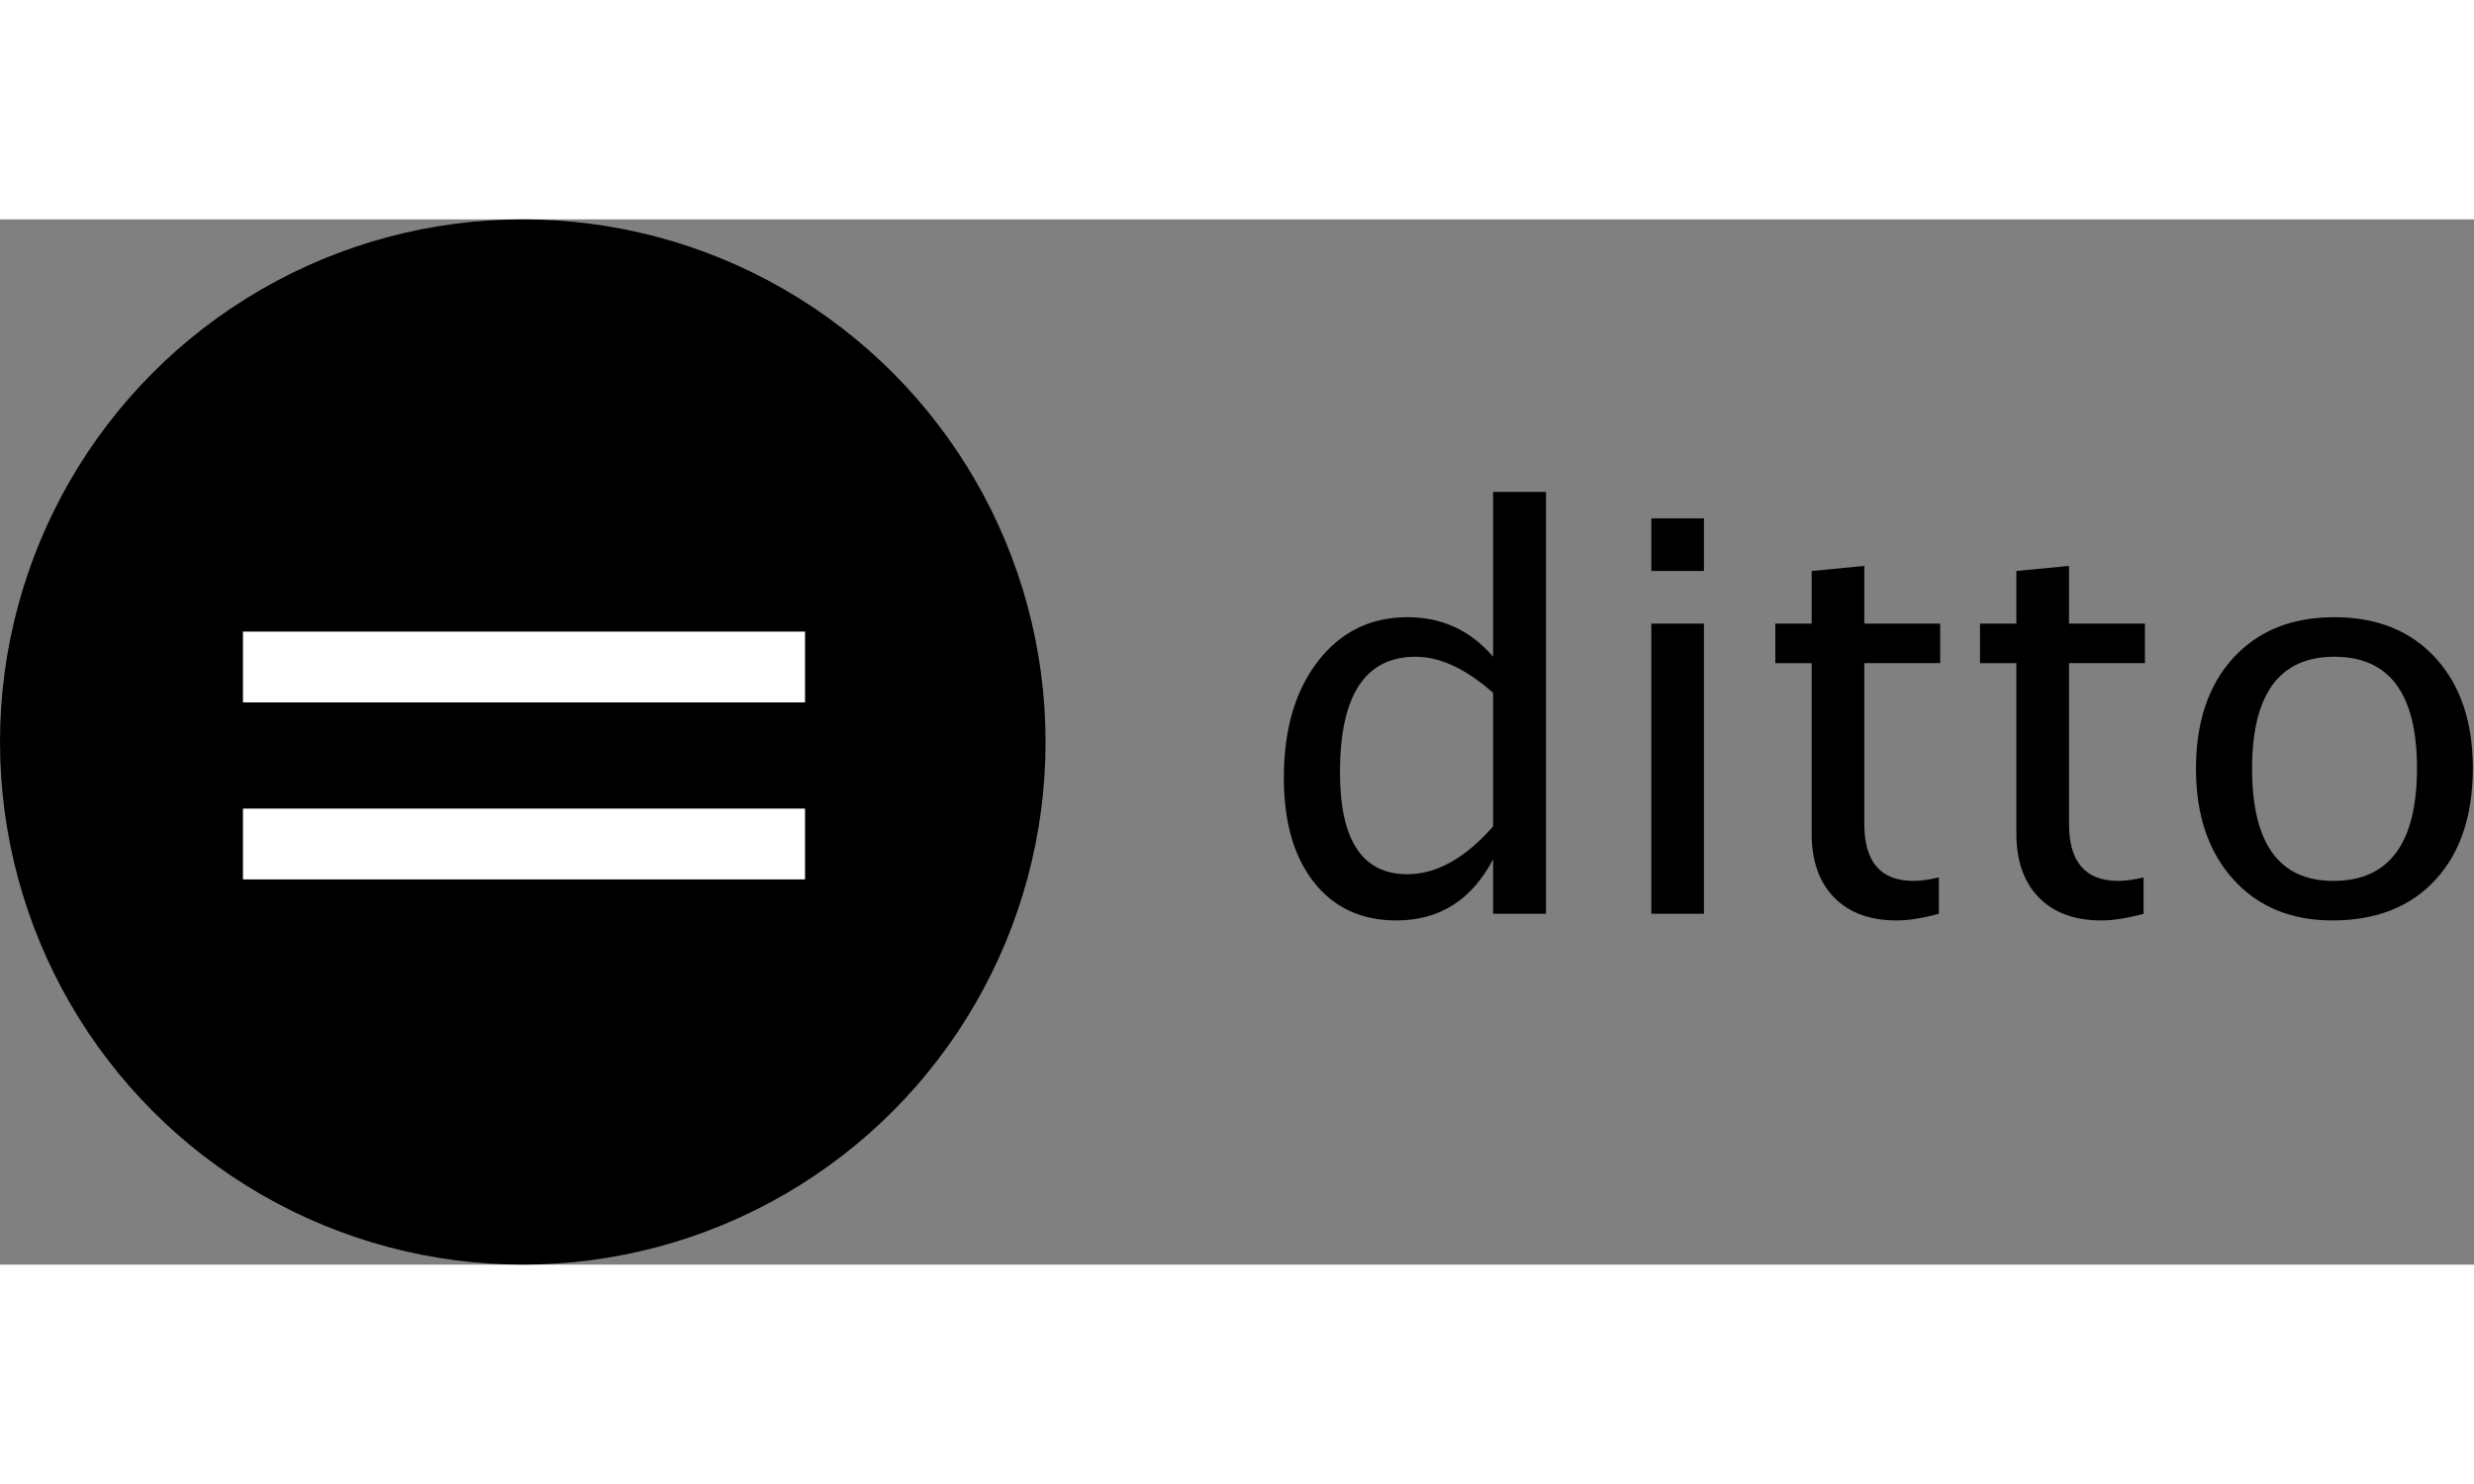 <?xml version="1.0" encoding="UTF-8"?>
<svg  width="150" height="90" viewBox="0 0 1008 426" xmlns="http://www.w3.org/2000/svg">
  <rect x="0" y="0" width="1008" height="426" fill="#808080" stroke="none"/>
  <g fill="none" fill-rule="evenodd">
    <g>
      <circle fill="#000" cx="213" cy="213" r="213"/>
      <path d="M328 196.857V168H99v28.857h229zM328 269v-28.857H99V269h229z" fill="#FFF" fill-rule="nonzero"/>
    </g>
    <path d="M568.928 285.722c17.567 0 30.706-8.312 39.417-24.935V283h21.56V111.068h-21.56v67.183c-9.22-10.744-20.834-16.115-34.844-16.115-15.099 0-27.276 5.989-36.532 17.966-9.255 11.978-13.883 27.802-13.883 47.475 0 18.002 4.084 32.194 12.25 42.574 8.167 10.38 19.364 15.571 33.592 15.571zm4.464-18.837c-18.293 0-27.44-13.829-27.44-41.486 0-31.432 10.272-47.148 30.816-47.148 9.945 0 20.47 4.9 31.577 14.7v54.443c-11.397 12.994-23.048 19.49-34.953 19.49zm120.864-123.587v-21.45h-21.45v21.45h21.45zm0 139.702V164.749h-21.45V283h21.45zm78.508 2.722c4.863 0 10.598-.907 17.204-2.722v-14.809c-4.065.944-7.513 1.416-10.344 1.416-13.357 0-20.036-7.731-20.036-23.193v-65.55h30.924V164.75h-30.924v-23.52l-21.45 2.07v21.45h-14.809v16.115h14.809v69.47c0 11.106 3.049 19.781 9.146 26.024 6.098 6.243 14.591 9.364 25.48 9.364zm83.407 0c4.864 0 10.598-.907 17.204-2.722v-14.809c-4.065.944-7.513 1.416-10.344 1.416-13.357 0-20.035-7.731-20.035-23.193v-65.55h30.923V164.75h-30.923v-23.52l-21.451 2.07v21.45h-14.809v16.115h14.809v69.47c0 11.106 3.049 19.781 9.146 26.024 6.098 6.243 14.591 9.364 25.48 9.364zm94.187 0c17.785 0 31.759-5.517 41.921-16.55 10.163-11.034 15.244-26.206 15.244-45.515 0-18.874-5.063-33.846-15.19-44.916-10.126-11.07-23.864-16.605-41.213-16.605-17.35 0-31.087 5.535-41.214 16.605-10.126 11.07-15.19 26.115-15.19 45.134 0 18.8 5.046 33.809 15.136 45.024 10.09 11.216 23.592 16.823 40.506 16.823zm.327-16.115c-22.068 0-33.102-15.244-33.102-45.732 0-30.416 11.179-45.624 33.537-45.624 22.43 0 33.646 15.135 33.646 45.406 0 30.633-11.36 45.95-34.081 45.95z" fill="#000" fill-rule="nonzero"/>
  </g>
</svg>